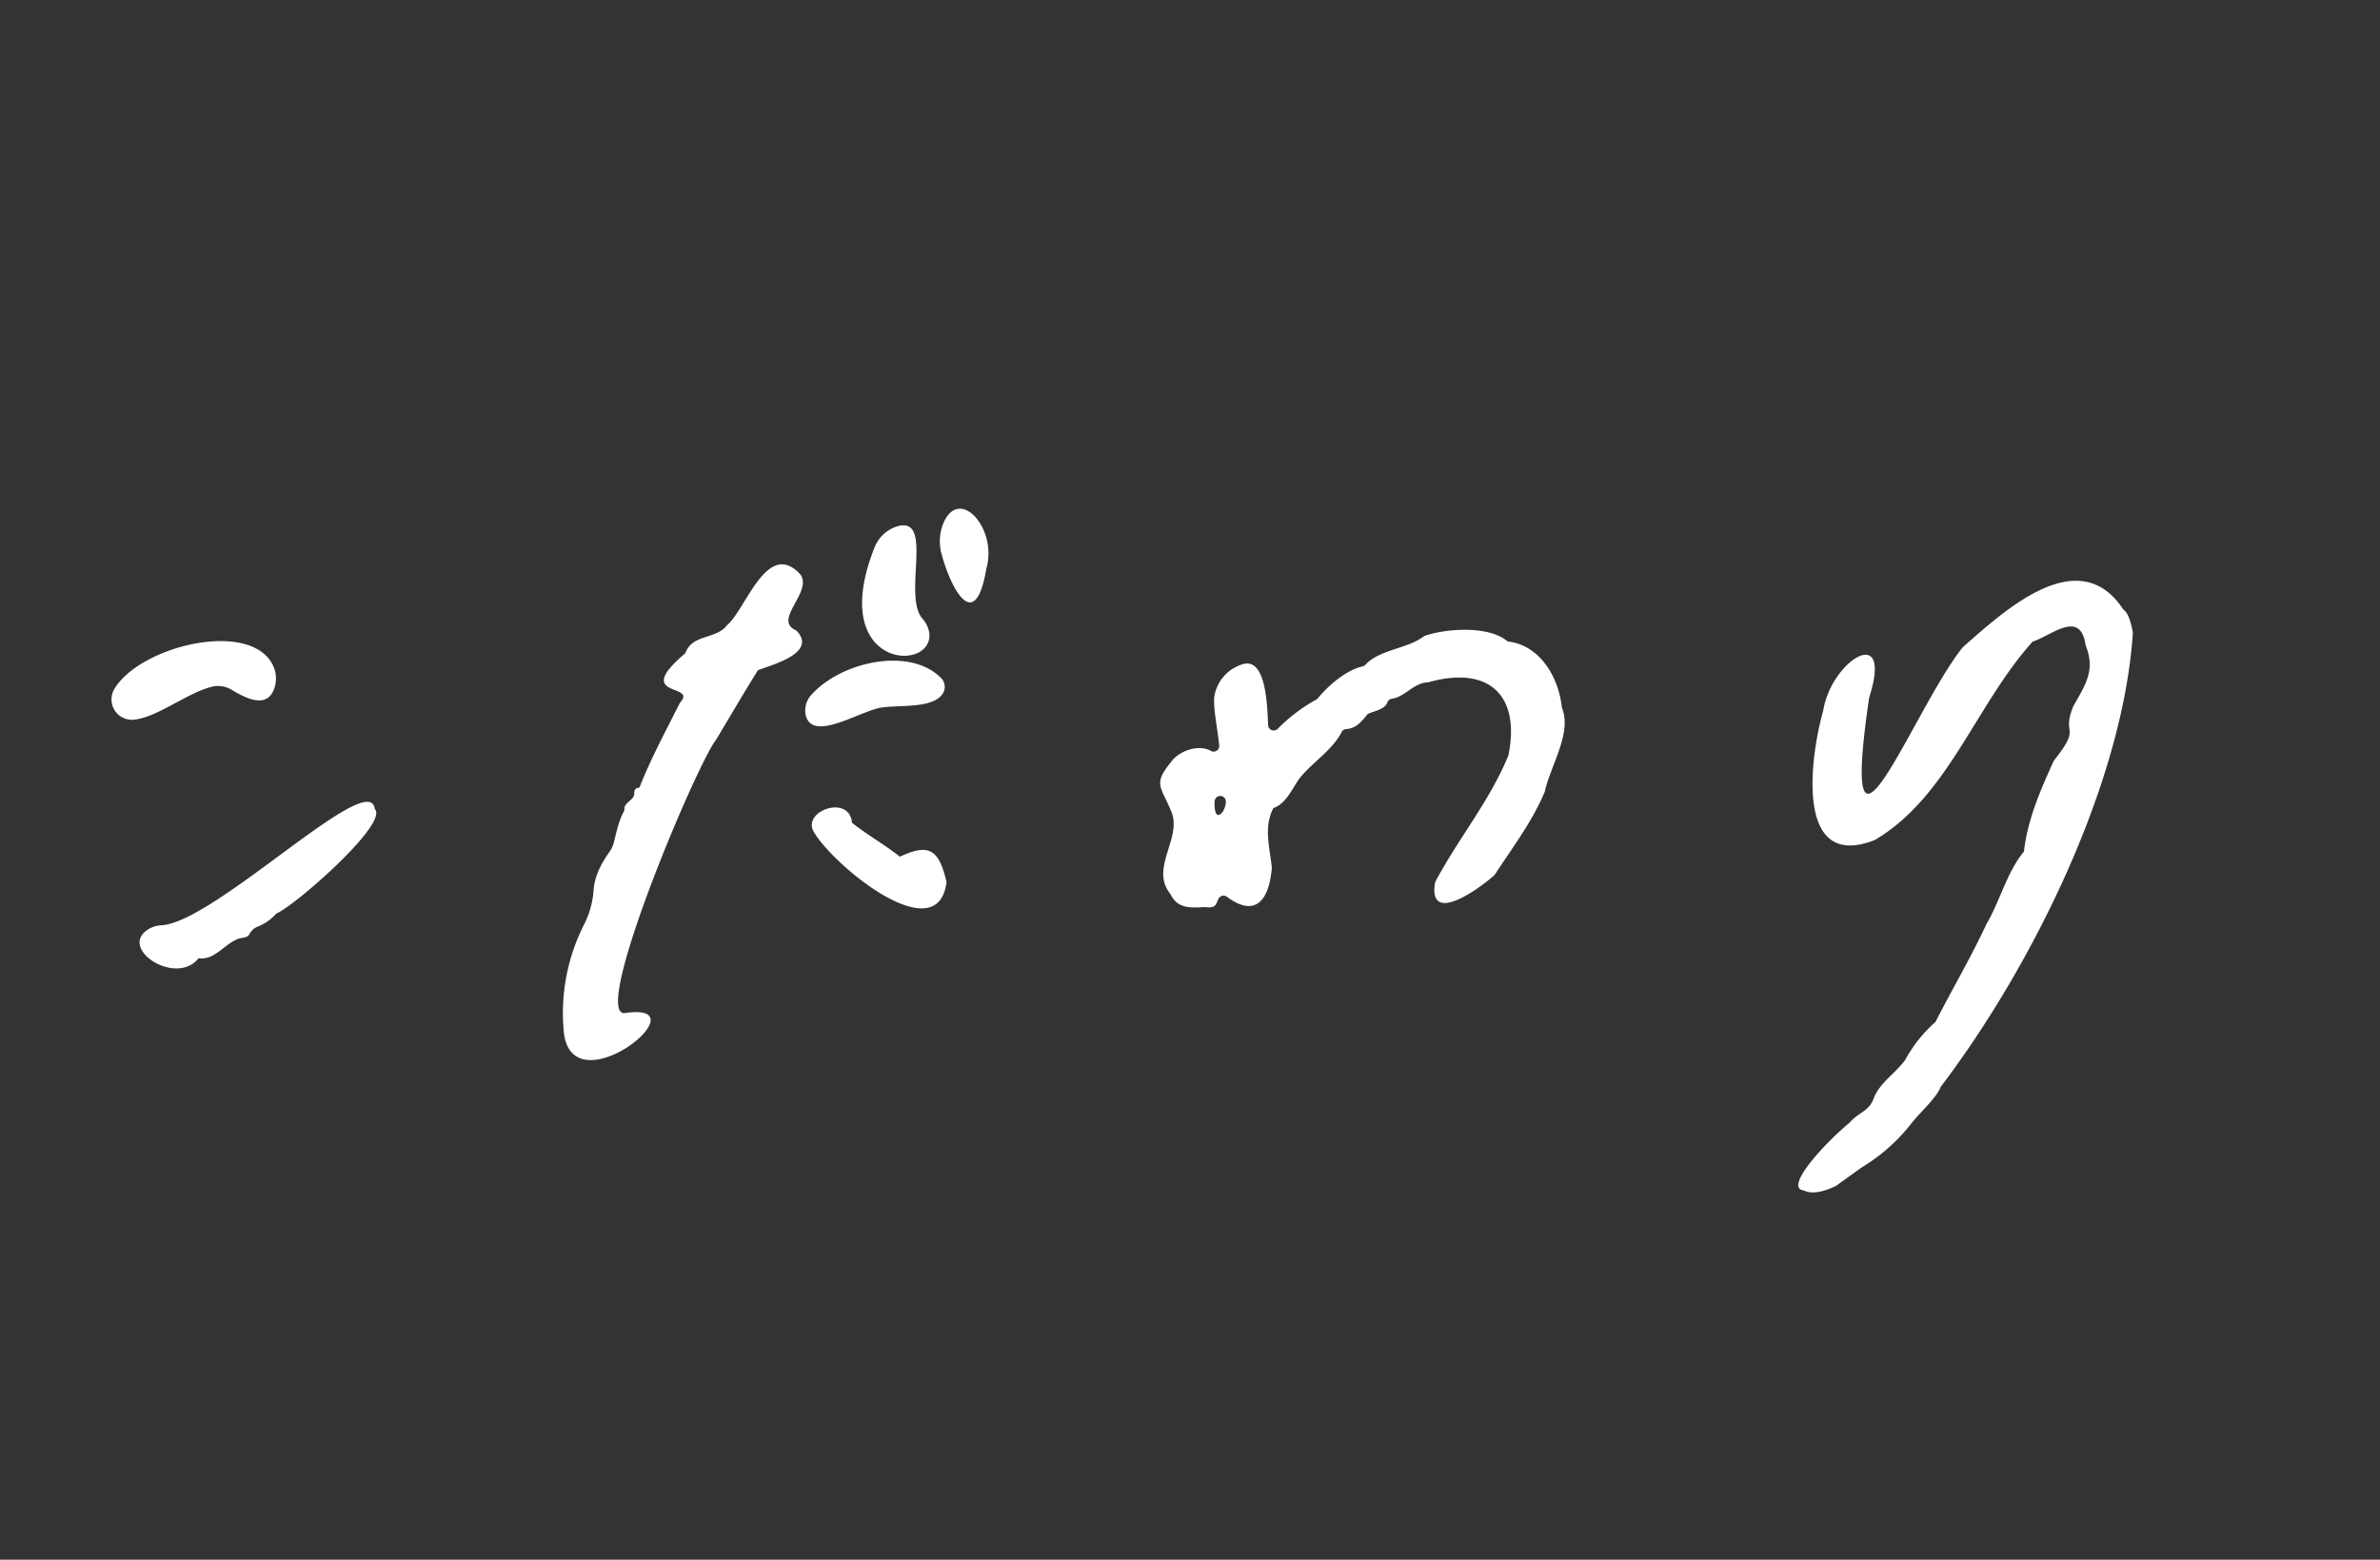 <svg xmlns="http://www.w3.org/2000/svg" xmlns:xlink="http://www.w3.org/1999/xlink" width="685" height="449" viewBox="0 0 685 449">
  <rect x="0" y="0" width="685" height="449" fill="#333333" stroke="none"/>
  <defs>
    <clipPath id="clip-path">
      <rect id="長方形_3236" data-name="長方形 3236" width="685" height="449" transform="translate(-10165 7520)" fill="none" stroke="#707070" stroke-width="1"/>
    </clipPath>
  </defs>
  <g id="マスクグループ_5776" data-name="マスクグループ 5776" transform="translate(10165 -7520)" clip-path="url(#clip-path)">
    <path id="パス_5240" data-name="パス 5240" d="M481.33,133.528c-12.83-19.541-34.229.358-46.156,10.819-14.205,17.58-36.06,76.449-27,14.613,7.082-22.082-10.938-10.72-13.2,3.661-3.645,12.792-8.545,46.5,14.838,37.271,21.095-12.443,28.935-38.769,45.425-57.119,5.249-1.6,13.789-9.494,15.237,1.04,2.971,7.383-.184,11.509-3.541,17.627-3.552,8.545,2.617,5.348-5.58,15.589-3.634,8-7.536,16.7-8.621,26.18-4.854,5.855-6.859,14.192-10.763,20.832-4.578,9.813-9.863,18.748-14.68,28.2a40.407,40.407,0,0,0-8.752,10.984c-2.812,3.883-7.452,6.609-9.116,11.235v0c-1.392,3.617-4.061,3.617-6.946,6.87-7.884,6.571-18.762,18.81-13.132,19.437,2.708,1.369,6.673,0,9.343-1.335,0,0,3.764-2.7,7.374-5.3a52.258,52.258,0,0,0,14.455-12.886l0,0h0c.368-.431.737-.885,1.105-1.323,2.148-2.365,6.4-6.6,7.11-8.906,26.808-35.3,52.635-88.185,55.359-130.883-.475-2.188-1.026-5.357-2.756-6.6" transform="translate(-10035.214 7561.926)" fill="#fff"/>
    <path id="パス_5241" data-name="パス 5241" d="M32.97,209.412c-9.646,5.478,7.58,16.842,14.109,8.565h0c4.966.713,7.915-4.926,12.288-5.831,1.345-.153,2.009-.418,2.382-1.179a4.5,4.5,0,0,1,2.476-2.143,13.97,13.97,0,0,0,5.267-3.756h0c4.71-1.73,32.593-25.94,28.282-30.081-1.336-11.939-45.753,32.358-61.2,33.478a8.482,8.482,0,0,0-3.612.949" transform="translate(-10154.926 7577.882)" fill="#fff"/>
    <path id="パス_5242" data-name="パス 5242" d="M203.151,140.02c-5.523-6.719,3.5-29.478-7.114-26.432a10.343,10.343,0,0,0-6.62,6.269c-13.834,35.149,17.8,36.039,15.776,24.087a8.621,8.621,0,0,0-2.042-3.924" transform="translate(-10102.78 7557.923)" fill="#fff"/>
    <path id="パス_5243" data-name="パス 5243" d="M189.7,124.573c-9.594-10.238-15.54,10.065-21.16,14.751-3.107,4.06-9.941,2.394-11.905,7.967-15.6,13.2,3.869,8.546-1.572,14.284-4.084,8.166-8.388,16.084-11.645,24.4-.888.068-1.482.523-1.484,1.431.163,2.424-3.21,2.684-2.806,5.085-1.628,2.863-2.256,6.006-3.052,9.2a8,8,0,0,1-1.212,2.691c-2.456,3.462-4.308,6.976-4.635,11.008a25.68,25.68,0,0,1-2.593,9.71,56.283,56.283,0,0,0-6.066,30.28c1.351,24.2,41.389-8.2,17.471-4.453-9.408-.063,21.047-72.144,26.495-78.805,3.968-6.652,7.94-13.422,11.985-19.932,4.15-1.57,17.264-5.005,11.05-11.433-7.052-2.955,4.884-11.028,1.13-16.186M144.941,183.04c.067-.092.135-.183.2-.278a.42.42,0,0,1-.2.278" transform="translate(-10124.375 7560.74)" fill="#fff"/>
    <path id="パス_5244" data-name="パス 5244" d="M203.946,113.316a13.725,13.725,0,0,0-.741,9.584c2.755,10.15,9.682,23.066,12.868,3.968,3.182-11.191-7.37-23.345-12.127-13.552" transform="translate(-10097.167 7556.724)" fill="#fff"/>
    <path id="パス_5245" data-name="パス 5245" d="M195.989,155.956c4.877-.759,15.261.482,17.531-4.53a3.61,3.61,0,0,0-.815-3.979c-9.121-9.117-28.931-4.553-37.324,4.926a6.58,6.58,0,0,0-1.58,5.873c1.983,8.059,16.359-1.8,22.189-2.29" transform="translate(-10106.889 7567.692)" fill="#fff"/>
    <path id="パス_5246" data-name="パス 5246" d="M70.417,145.058c-6.637-13-38.073-5.446-45.546,7a5.875,5.875,0,0,0,5.371,8.87c6.839-.539,15.488-7.732,22.77-9.536a7.573,7.573,0,0,1,5.7.956c4.534,2.731,10.015,5.184,12.091-.165a8.786,8.786,0,0,0-.39-7.119" transform="translate(-10156.954 7566.278)" fill="#fff"/>
    <path id="パス_5247" data-name="パス 5247" d="M200.424,188.324c-4.557-3.553-9.427-6.293-13.81-9.766-.683-8.2-14.257-3.5-11.074,2.471,5.483,9.735,35.864,34.668,38.292,14.567-2.257-9.85-5.413-10.971-13.408-7.271m-11.973-6.975,0-.005a.076.076,0,0,1,.037.015l-.035-.009m.916,0-.008,0,.021-.024-.013.028" transform="translate(-10106.411 7578.288)" fill="#fff"/>
    <path id="パス_5248" data-name="パス 5248" d="M350.1,139.193l.035-.035c-5.275-4.559-17.619-3.741-23.776-1.579a1.526,1.526,0,0,0-.411.226c-4.725,3.558-12.594,3.67-16.678,8.075a1.6,1.6,0,0,1-.82.479c-4.7,1.081-9.819,5.431-12.894,9.2a1.517,1.517,0,0,1-.42.356A48.471,48.471,0,0,0,284,164.35a1.607,1.607,0,0,1-2.753-1.07c-.284-7.446-.95-20.211-7.953-17.319a11.616,11.616,0,0,0-7.408,8.457c-.709,2.834.786,9.643,1.291,14.727a1.622,1.622,0,0,1-2.469,1.518c-3.406-1.9-9.091-.067-11.424,3.265-5.165,6.358-2.983,6.777.139,14.322s-6.31,16.317-.31,23.608c1.969,4.228,5.6,4.077,9.99,3.793,3.171.455,3.092-.785,3.869-2.392a1.606,1.606,0,0,1,2.4-.559c7.96,5.906,12.1,1.453,12.933-8.2a1.955,1.955,0,0,0,0-.354c-.617-5.648-2.4-11.676.5-17.035.012-.031.036.013.047.021,3.76-1.324,5.475-6.047,7.781-8.962,3.617-4.328,9.172-7.8,11.74-12.84a1.627,1.627,0,0,1,1.349-.921c2.7-.131,4.336-1.994,5.9-3.992a1.561,1.561,0,0,1,.635-.5c1.881-.763,4.7-1.26,5.32-3.211a1.545,1.545,0,0,1,1.273-1.01c3.916-.591,6.2-4.533,10.292-4.717a1.236,1.236,0,0,0,.287-.045c17.379-4.873,26.437,3.753,23.01,20.92a1.965,1.965,0,0,1-.108.356c-5.539,13.236-14.021,23.241-20.881,36.014a1.771,1.771,0,0,0-.184.546c-1.949,12.3,12.888,1.5,17.031-2.229a1.562,1.562,0,0,0,.264-.314c5.455-8.366,10.568-14.95,14.305-23.744,1.61-7.452,7.875-16.832,4.989-24.1a1.31,1.31,0,0,1-.085-.342c-.949-8.75-6.447-17.913-15.661-18.854m-81.856,48.932c-1.917,2.612-2.617-.232-2.38-3.026a1.617,1.617,0,0,1,3.219.294,5.891,5.891,0,0,1-.84,2.732m82.178-16.071-.027-.015.029.009,0,.005m2.441-15.3c0-.021,0-.043.005-.065.019.013.025.031.044.044l-.049.021m7.955,23.679.036-.107c-.008.04.027.132-.036.107" transform="translate(-10081.266 7565.463)" fill="#fff"/>
    <rect id="長方形_2682" data-name="長方形 2682" width="685.36" height="447.956" transform="translate(-10165 7520)" fill="none"/>
  </g>
</svg>
